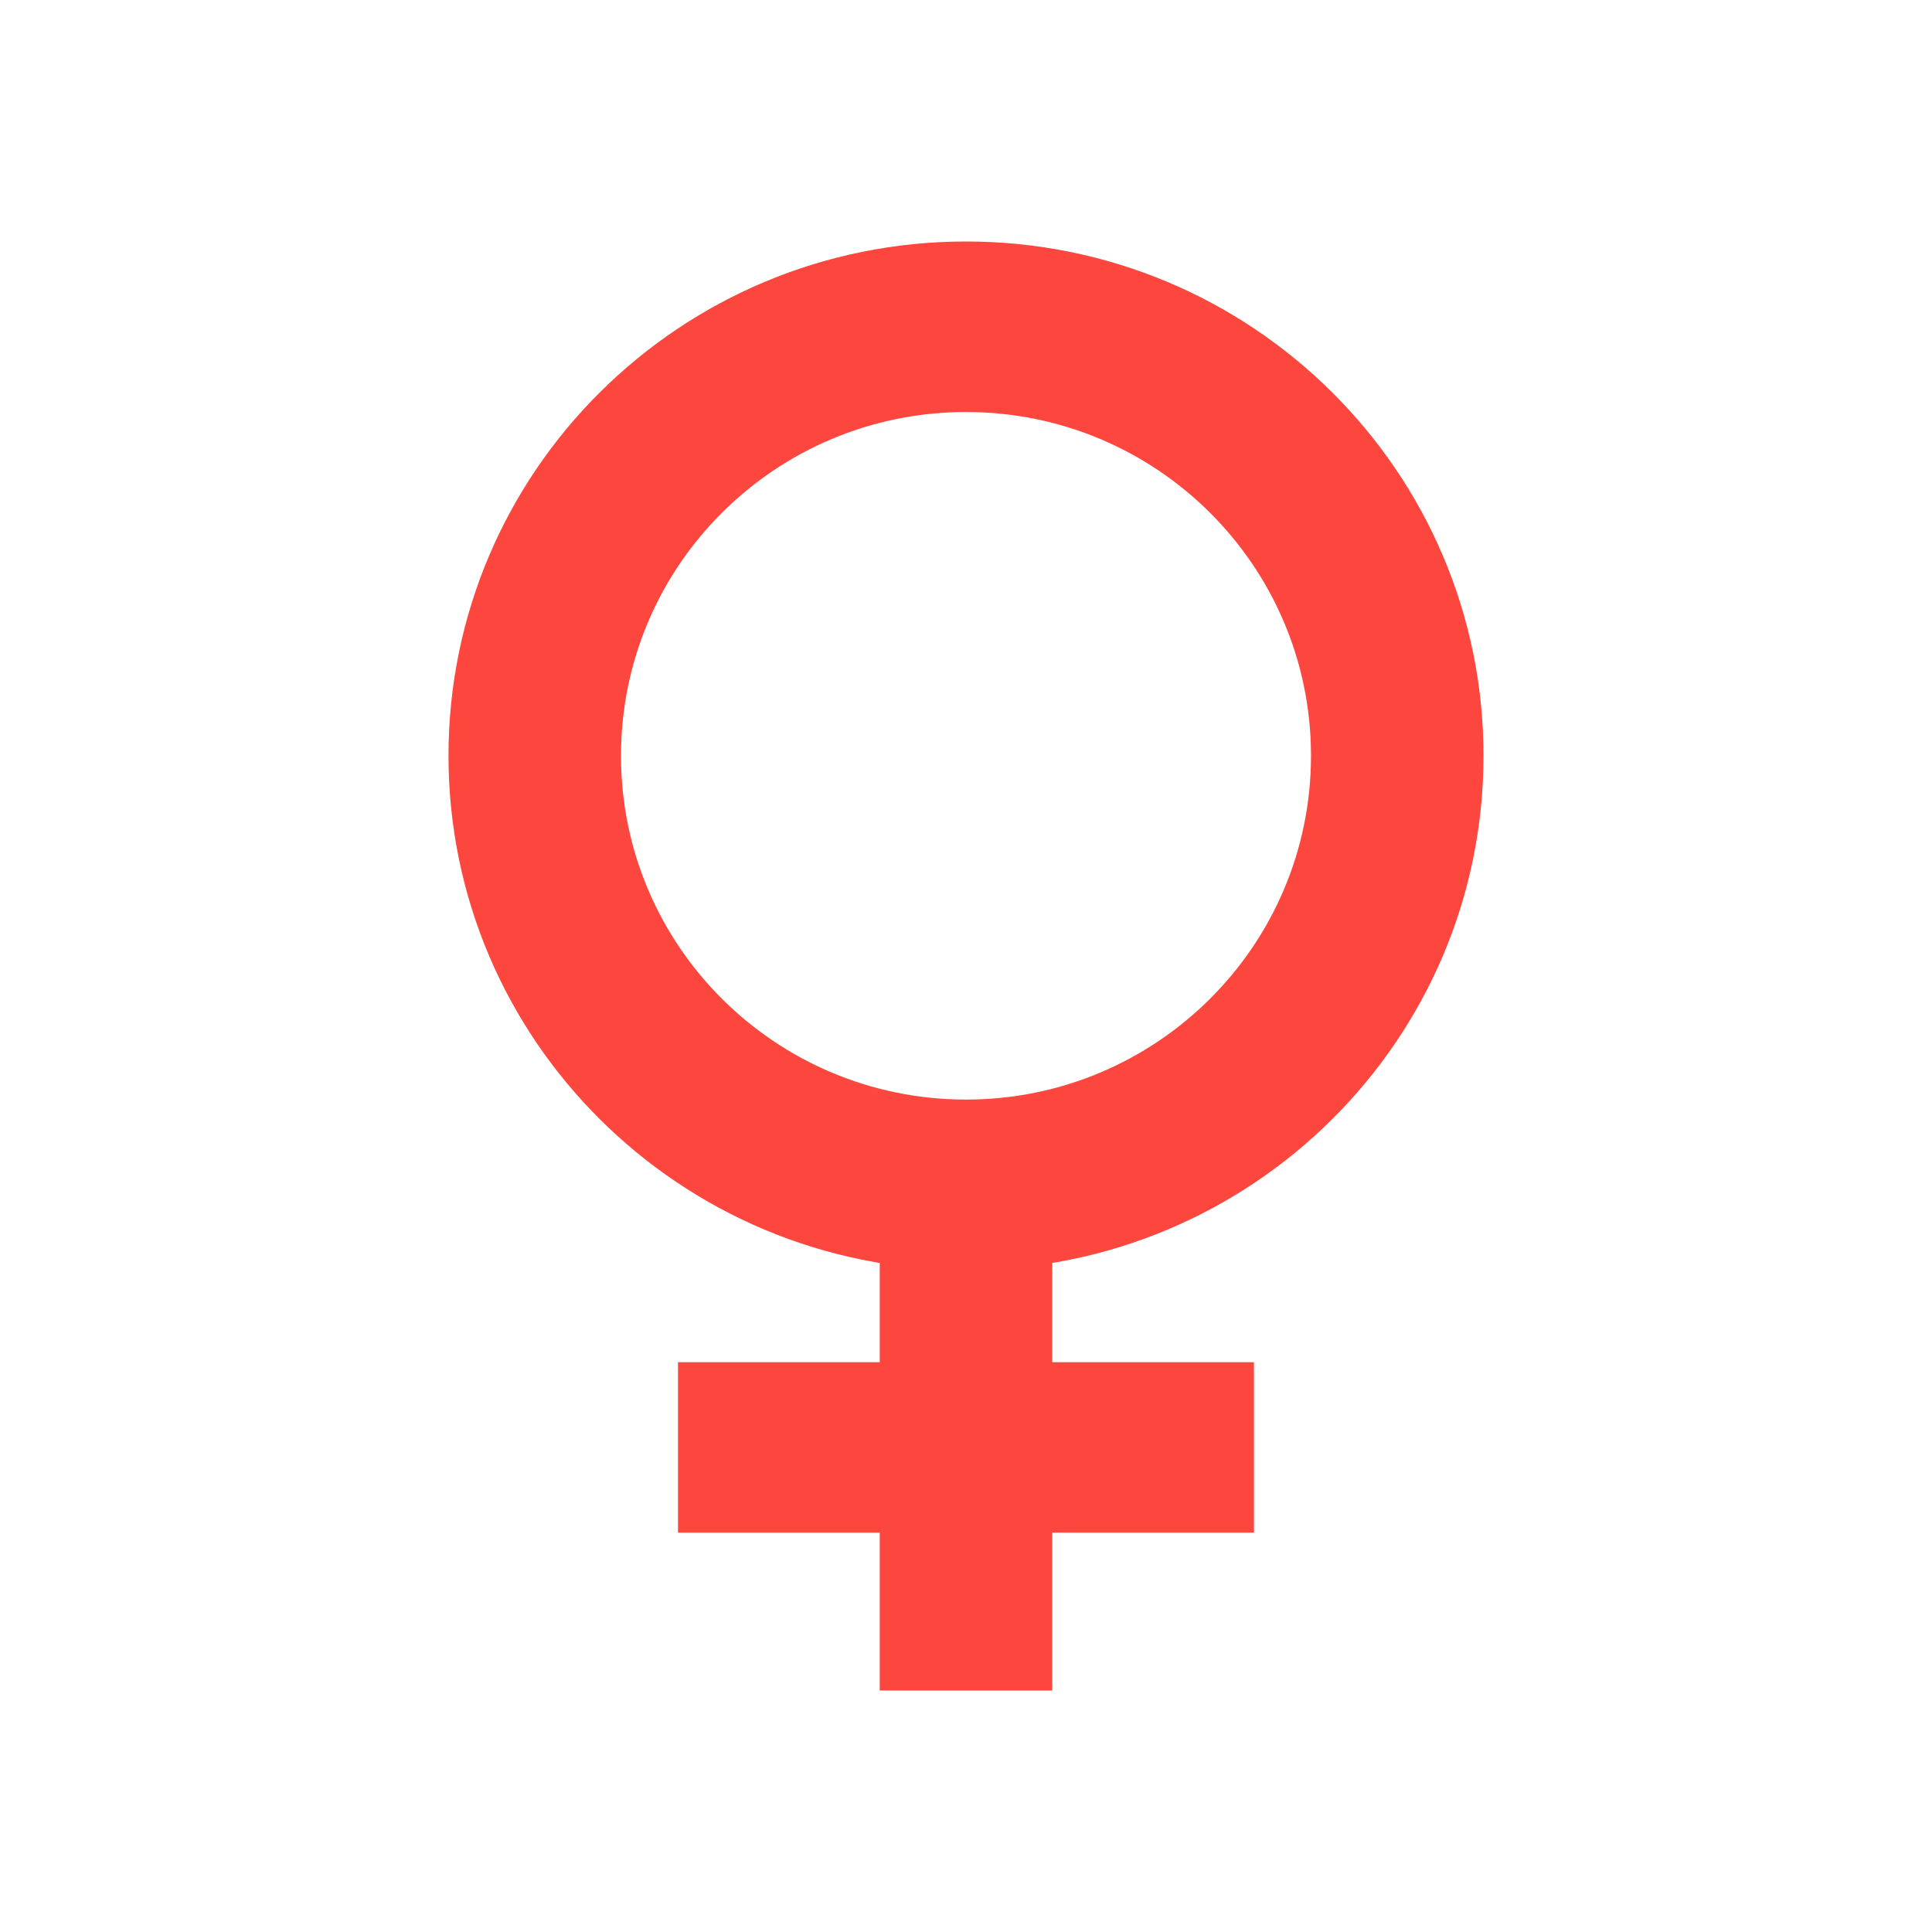 <?xml version="1.0" encoding="UTF-8"?>
<svg width="28px" height="28px" viewBox="0 0 28 28" version="1.1" xmlns="http://www.w3.org/2000/svg" xmlns:xlink="http://www.w3.org/1999/xlink">
    <title>3-vagyfokozok</title>
    <g id="3-vagyfokozok" stroke="none" stroke-width="1" fill="none" fill-rule="evenodd">
        <g transform="translate(6.5, 3.5)" fill="#FD463D">
            <path d="M2.5,7.453 C2.5,4.698 4.741,2.471 7.5,2.471 C10.258,2.471 12.5,4.698 12.5,7.453 C12.5,10.208 10.258,12.436 7.5,12.436 C4.741,12.436 2.5,10.208 2.5,7.453 M15,7.453 C15,3.337 11.642,0 7.5,0 C3.358,0 0,3.337 0,7.453 C0,11.57 3.358,14.907 7.5,14.907 C11.642,14.907 15,11.57 15,7.453" id="Fill-100"></path>
            <polygon id="Fill-103" points="6.25 21 8.75 21 8.75 12.872 6.25 12.872"></polygon>
            <polygon id="Fill-105" points="3.326 18.712 11.673 18.712 11.673 16.242 3.326 16.242"></polygon>
        </g>
    </g>
</svg>